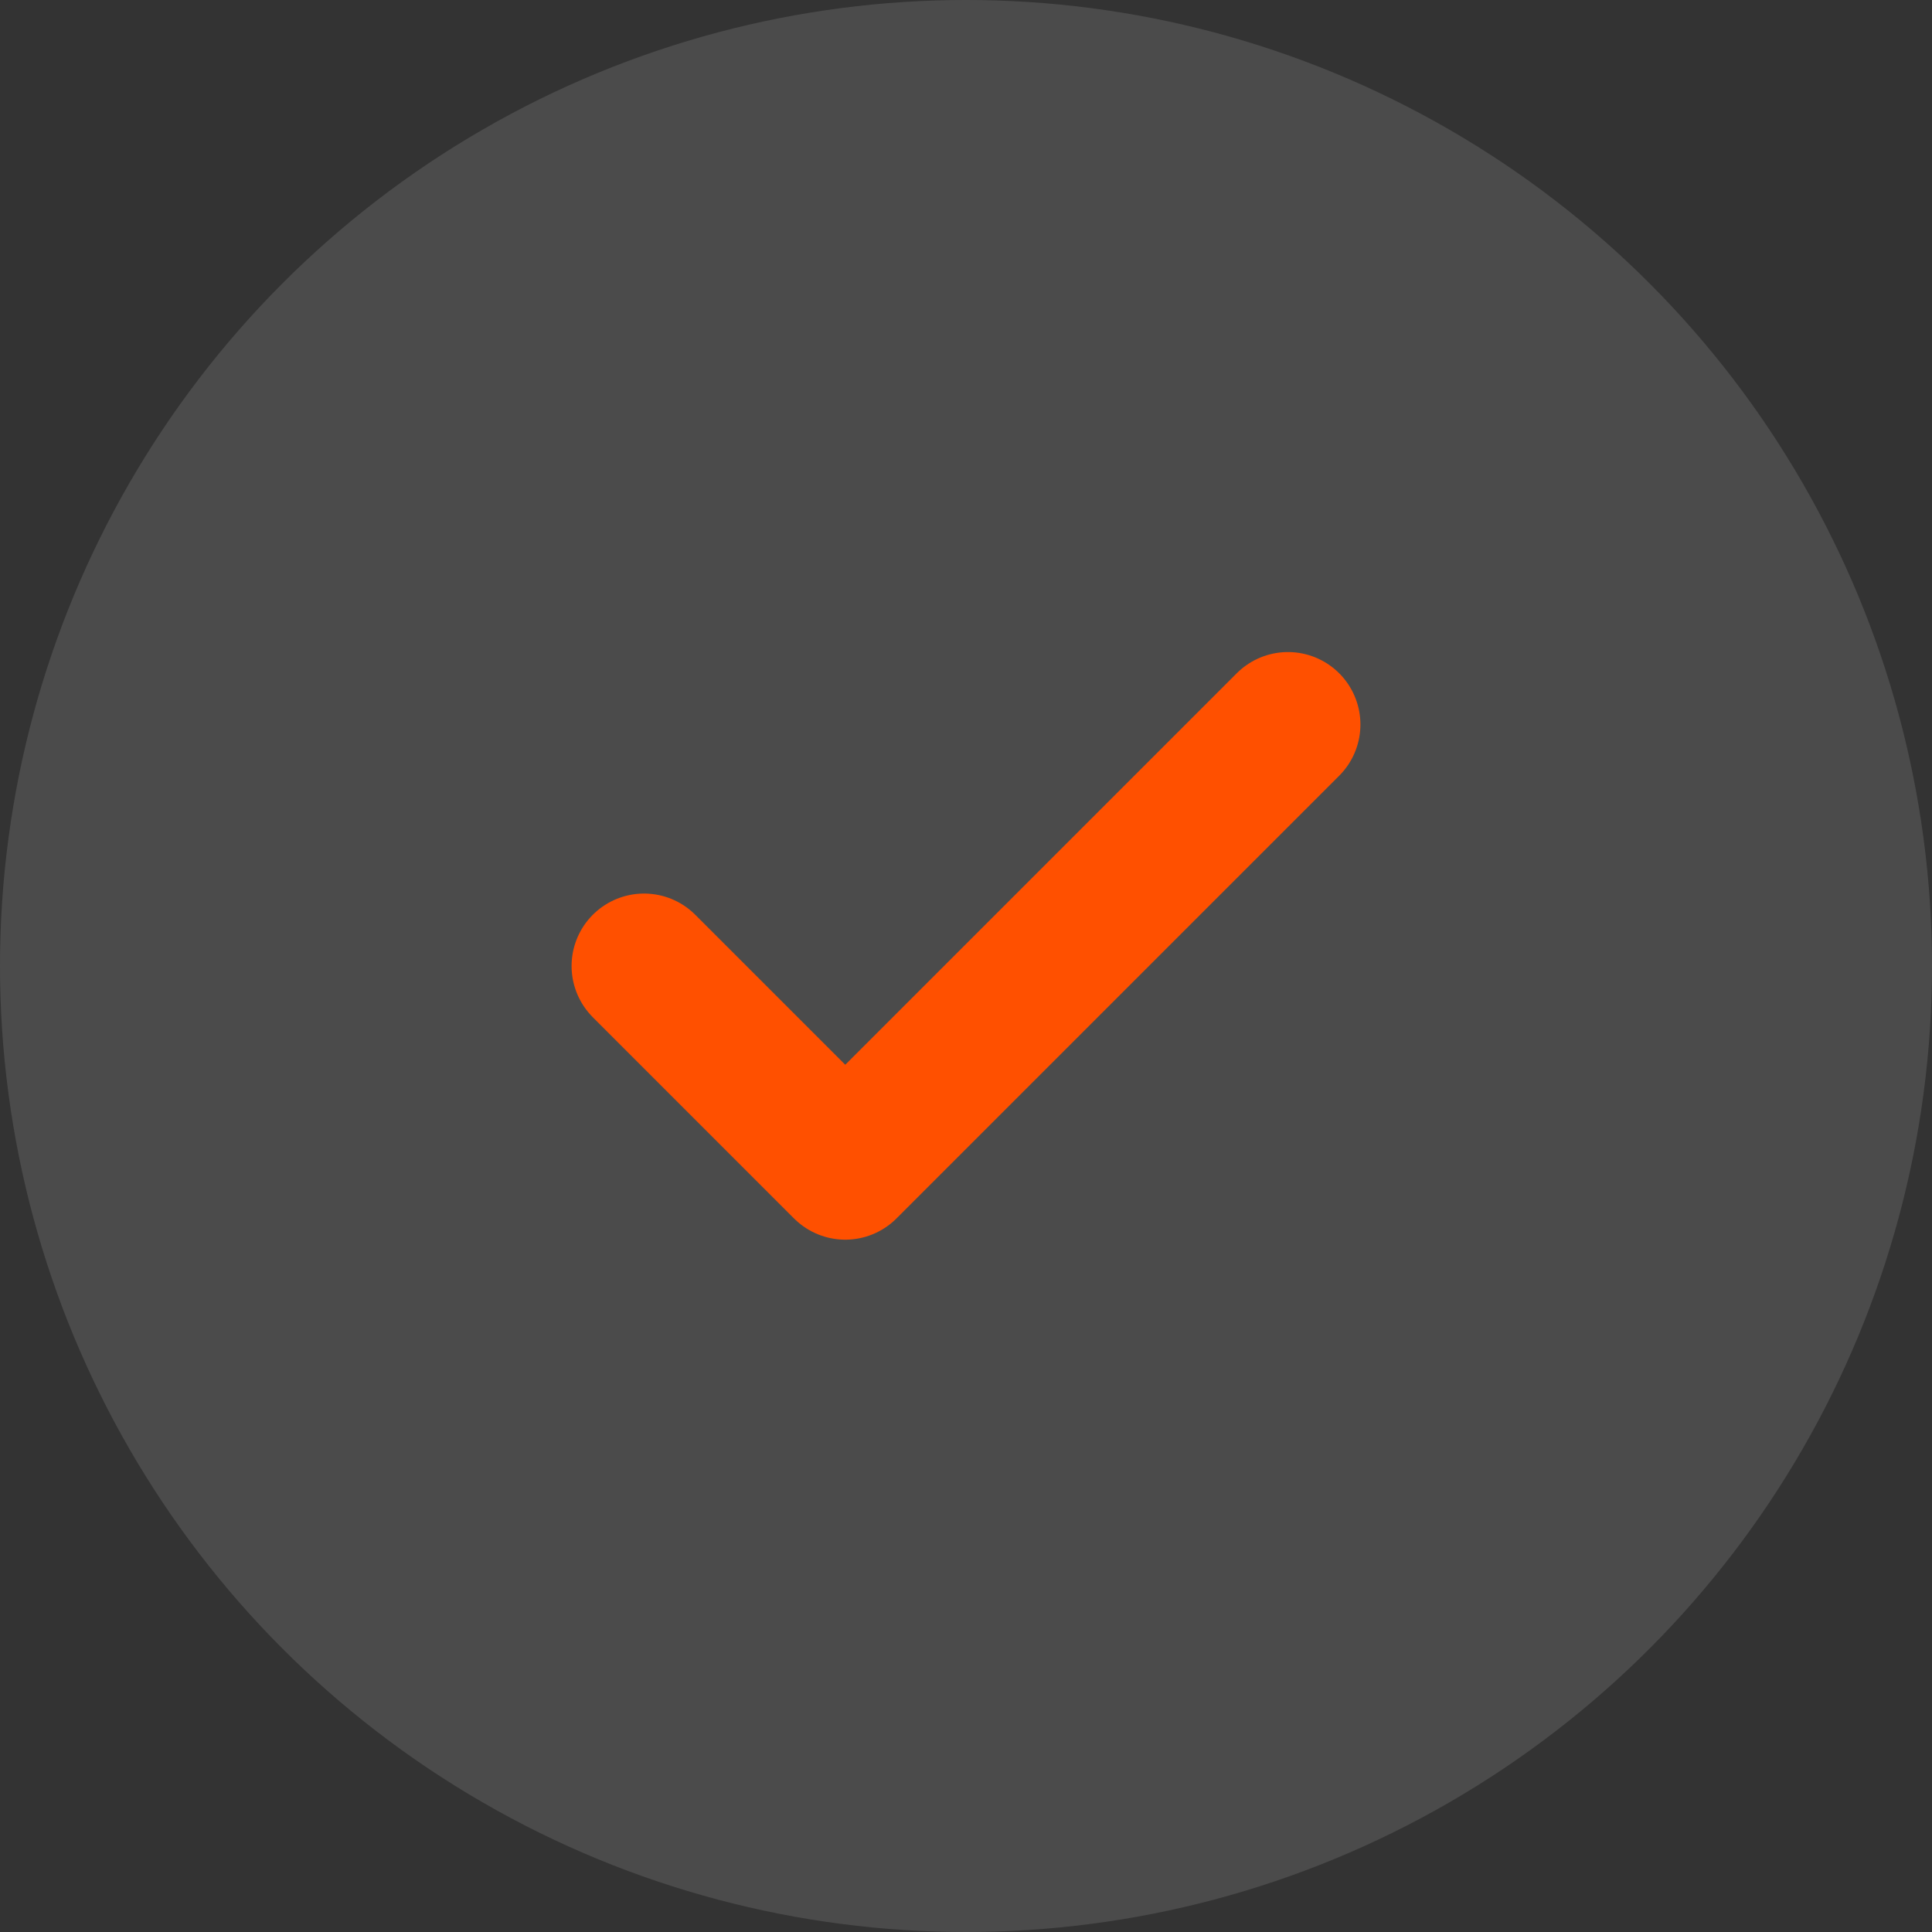 <svg width="20" height="20" viewBox="0 0 20 20" fill="none" xmlns="http://www.w3.org/2000/svg">
<rect x="0" y="0" width="20" height="20" fill="#333333" stroke="none"/>
<circle cx="10" cy="10" r="10" fill="white" fill-opacity="0.12"/>
<path d="M13.333 7.5L8.75 12.083L6.667 10" stroke="#FF5000" stroke-width="1.5" stroke-linecap="round" stroke-linejoin="round"/>
</svg>
